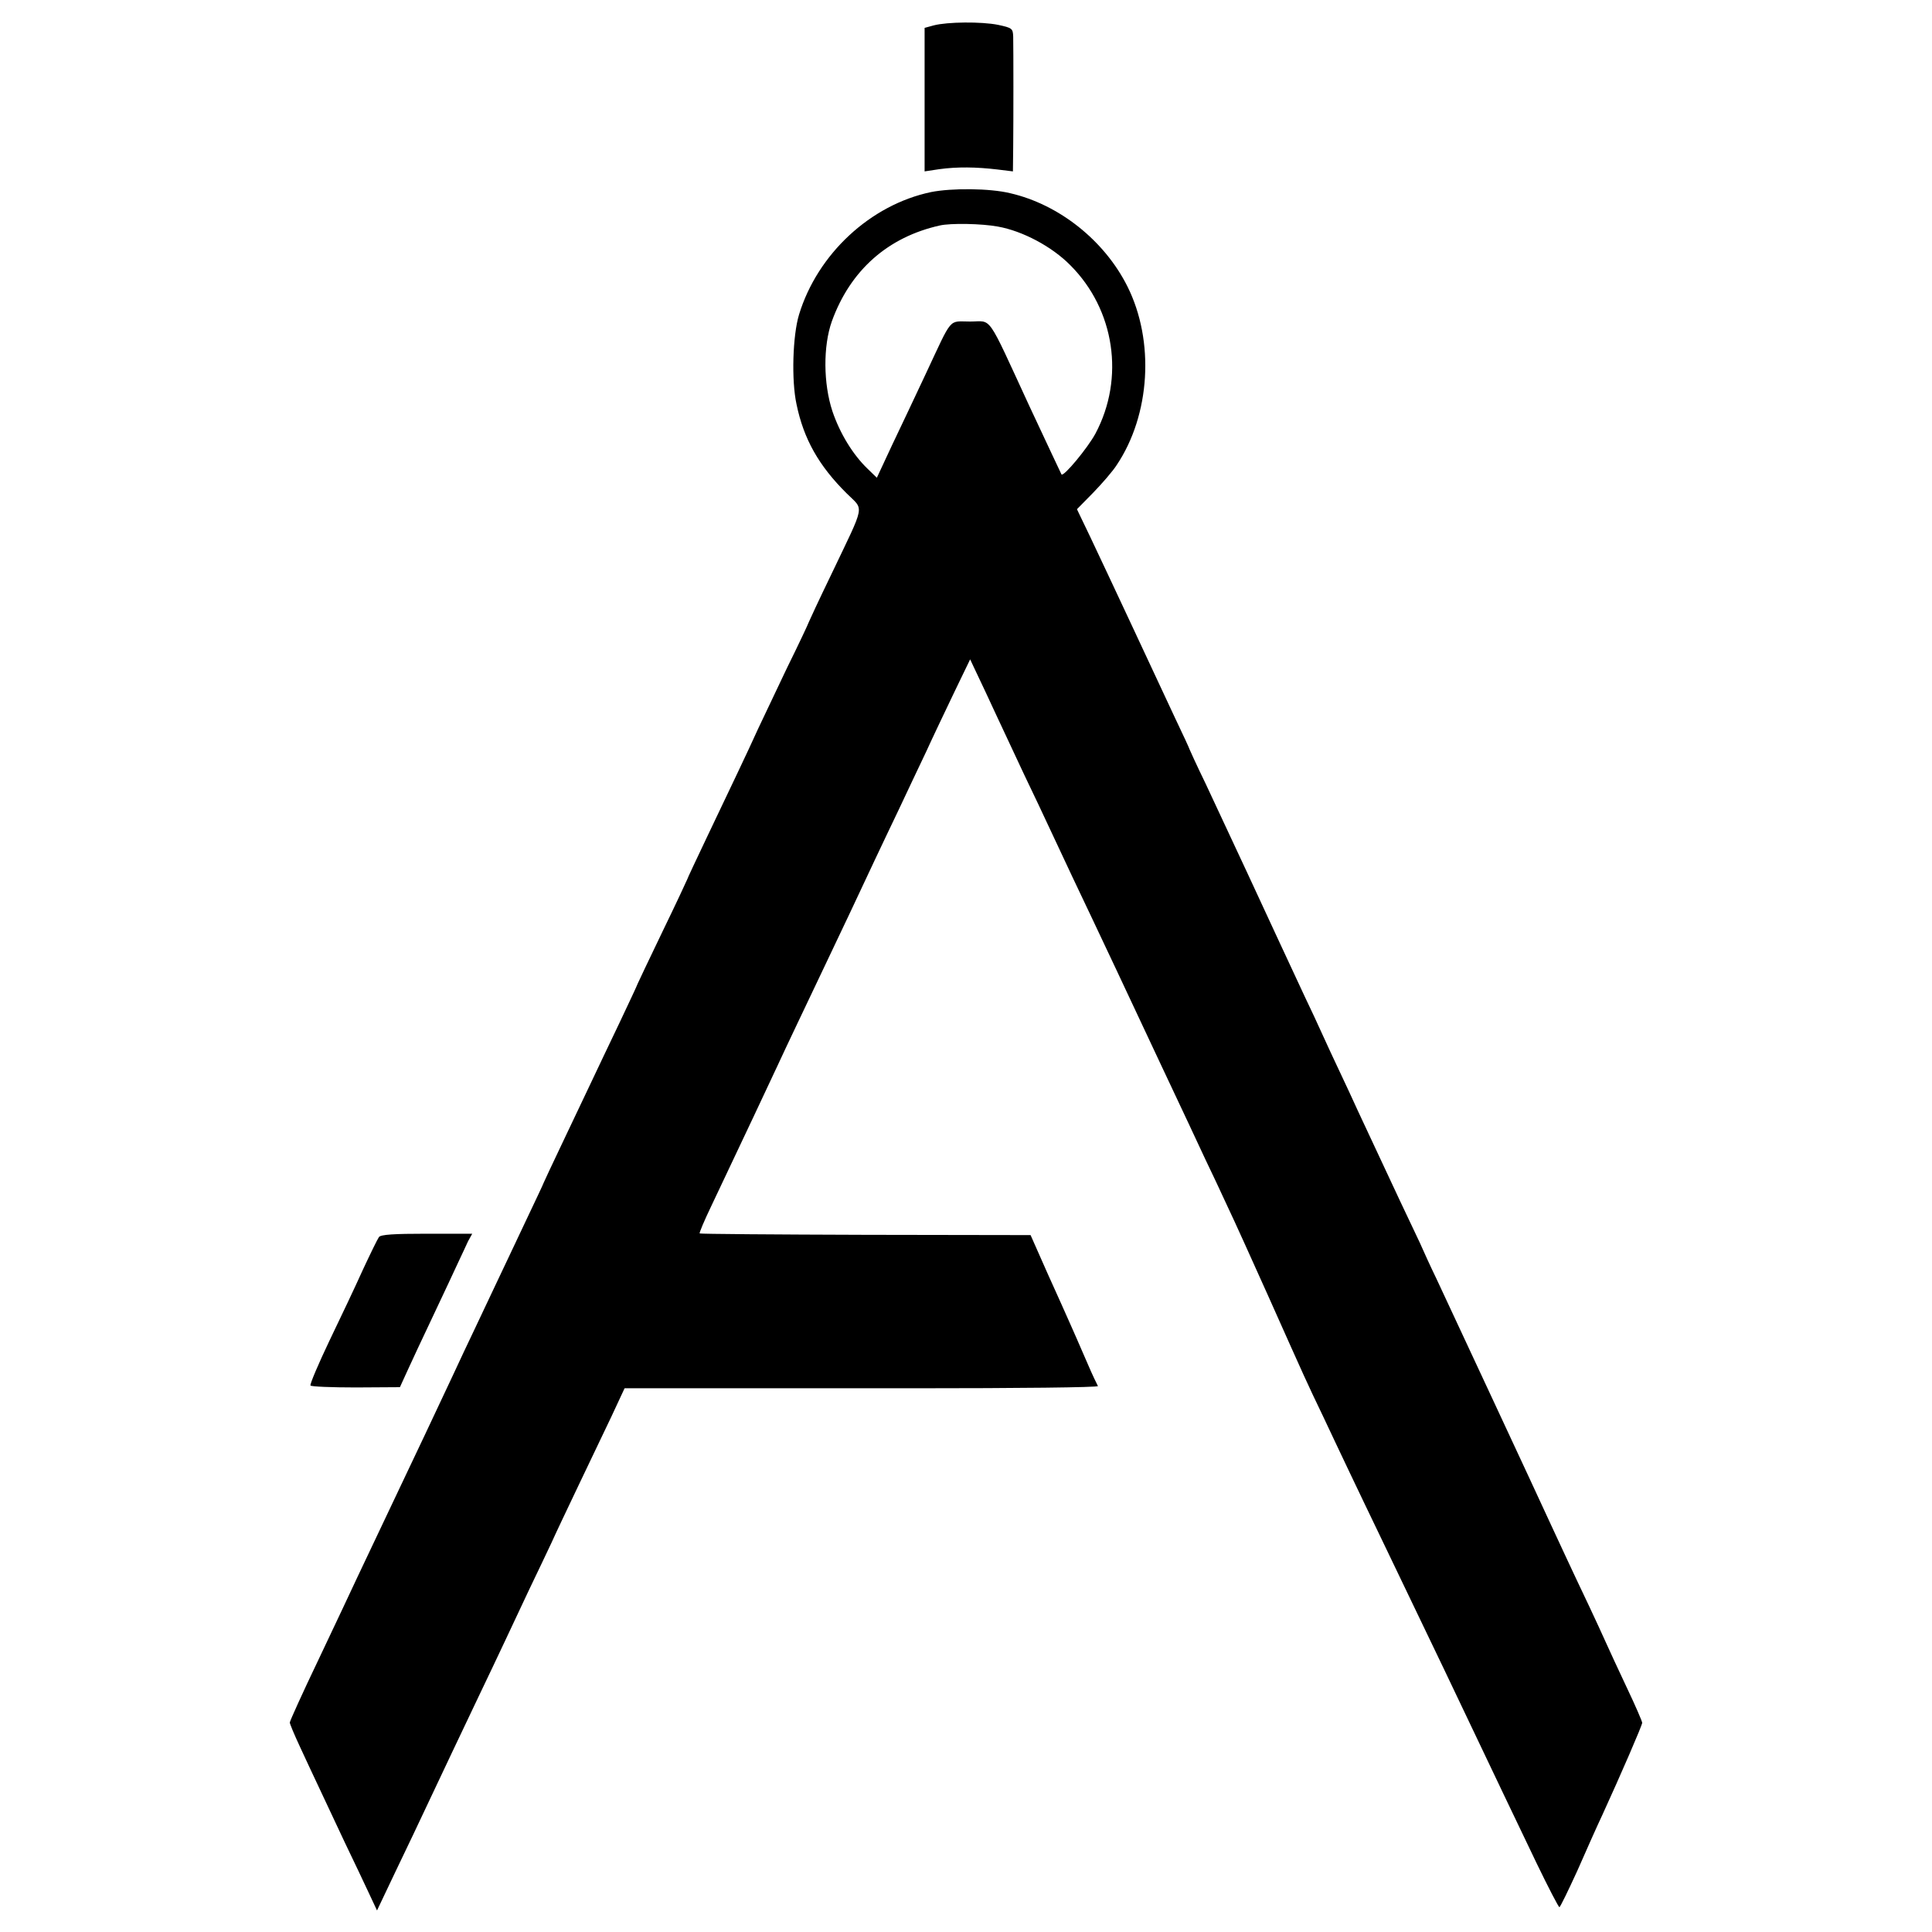 <?xml version="1.0" standalone="no"?>
<!DOCTYPE svg PUBLIC "-//W3C//DTD SVG 20010904//EN"
 "http://www.w3.org/TR/2001/REC-SVG-20010904/DTD/svg10.dtd">
<svg version="1.0" xmlns="http://www.w3.org/2000/svg"
 width="700pt" height="700pt" viewBox="0 0 700 700"
 preserveAspectRatio="xMidYMid meet">
<g transform="translate(0,700) scale(0.1,-0.1)"
fill="#000000" stroke="none">
<path d="M3383 6908 l-33 -9 0 -260 0 -260 53 8 c65 9 134 8 210 -1 l57 -7 1
88 c1 98 1 350 0 400 -1 30 -4 32 -55 43 -60 12 -183 11 -233 -2z"/>
<path d="M3373 6304 c-219 -46 -411 -224 -478 -444 -23 -76 -28 -238 -9 -325
26 -126 81 -223 182 -323 63 -63 69 -31 -55 -291 -46 -95 -83 -175 -83 -176 0
-2 -35 -77 -79 -166 -43 -90 -90 -189 -104 -219 -36 -80 -105 -224 -186 -394
-39 -82 -71 -150 -71 -152 0 -1 -40 -87 -90 -190 -49 -102 -90 -188 -90 -189
0 -2 -30 -66 -66 -142 -36 -76 -81 -169 -99 -208 -18 -38 -65 -137 -104 -219
-39 -82 -71 -150 -71 -151 0 -2 -30 -65 -66 -141 -36 -77 -84 -177 -106 -224
-22 -47 -57 -121 -78 -165 -21 -44 -57 -120 -80 -170 -86 -183 -119 -253 -170
-360 -63 -133 -125 -263 -174 -367 -20 -43 -83 -177 -141 -299 -58 -121 -105
-225 -105 -230 0 -5 16 -43 35 -84 19 -41 51 -110 71 -152 20 -43 62 -132 93
-198 32 -66 71 -149 87 -183 l30 -64 68 143 c38 79 91 190 118 248 61 130 109
230 183 386 32 66 74 156 95 200 21 44 60 127 87 185 28 58 64 134 81 170 16
36 61 130 99 210 38 80 91 191 118 247 l48 103 196 0 c108 0 494 0 859 0 365
0 662 3 660 8 -19 38 -31 66 -53 117 -14 33 -35 80 -46 105 -11 25 -48 108
-83 185 l-62 140 -598 1 c-328 1 -599 3 -601 5 -2 2 17 47 42 99 140 295 190
402 243 515 28 61 86 182 180 380 54 113 104 219 170 360 21 44 60 127 88 185
27 58 71 150 97 205 25 55 72 153 103 218 l57 118 25 -53 c14 -29 44 -93 67
-143 23 -49 69 -148 103 -220 34 -71 75 -157 90 -190 67 -143 111 -237 158
-335 27 -58 66 -139 85 -180 19 -41 92 -196 162 -345 70 -148 143 -304 162
-345 20 -41 56 -118 80 -170 25 -52 92 -201 150 -330 134 -300 136 -305 196
-430 27 -58 71 -150 97 -205 26 -55 78 -163 115 -240 67 -140 124 -258 228
-475 219 -460 253 -531 335 -702 42 -87 79 -158 82 -158 3 0 32 60 65 132 32
73 73 165 91 203 66 144 144 324 144 333 0 5 -25 63 -56 128 -31 66 -65 139
-76 164 -11 25 -38 83 -60 130 -72 151 -105 224 -136 290 -53 116 -383 823
-418 898 -19 39 -46 98 -60 130 -15 31 -47 100 -72 152 -47 100 -105 224 -152
325 -15 33 -44 96 -65 140 -21 44 -50 107 -65 140 -15 33 -43 94 -63 135 -65
140 -119 255 -209 450 -50 107 -117 251 -149 319 -33 68 -59 125 -59 126 0 2
-25 56 -56 121 -31 66 -101 216 -156 334 -55 118 -122 260 -148 315 l-48 100
59 60 c32 33 71 78 85 100 122 182 138 449 39 647 -83 166 -247 297 -425 338
-74 18 -212 19 -287 4z m243 -125 c89 -16 195 -72 262 -140 161 -161 198 -409
91 -610 -28 -52 -115 -157 -123 -148 -1 2 -54 114 -117 249 -157 340 -133 305
-214 305 -80 0 -62 21 -161 -190 -36 -77 -91 -193 -122 -258 l-55 -118 -34 33
c-53 51 -100 128 -127 208 -33 100 -34 236 -2 326 67 185 203 305 391 347 39
9 152 7 211 -4z"/>
<path d="M1373 2518 c-5 -7 -31 -60 -58 -118 -26 -58 -81 -174 -122 -259 -40
-84 -71 -157 -68 -161 3 -4 77 -7 164 -7 l160 1 26 57 c14 31 57 123 95 203
38 80 79 168 91 194 12 26 28 59 35 75 l15 27 -165 0 c-119 0 -166 -3 -173
-12z"/>
</g>
</svg>
